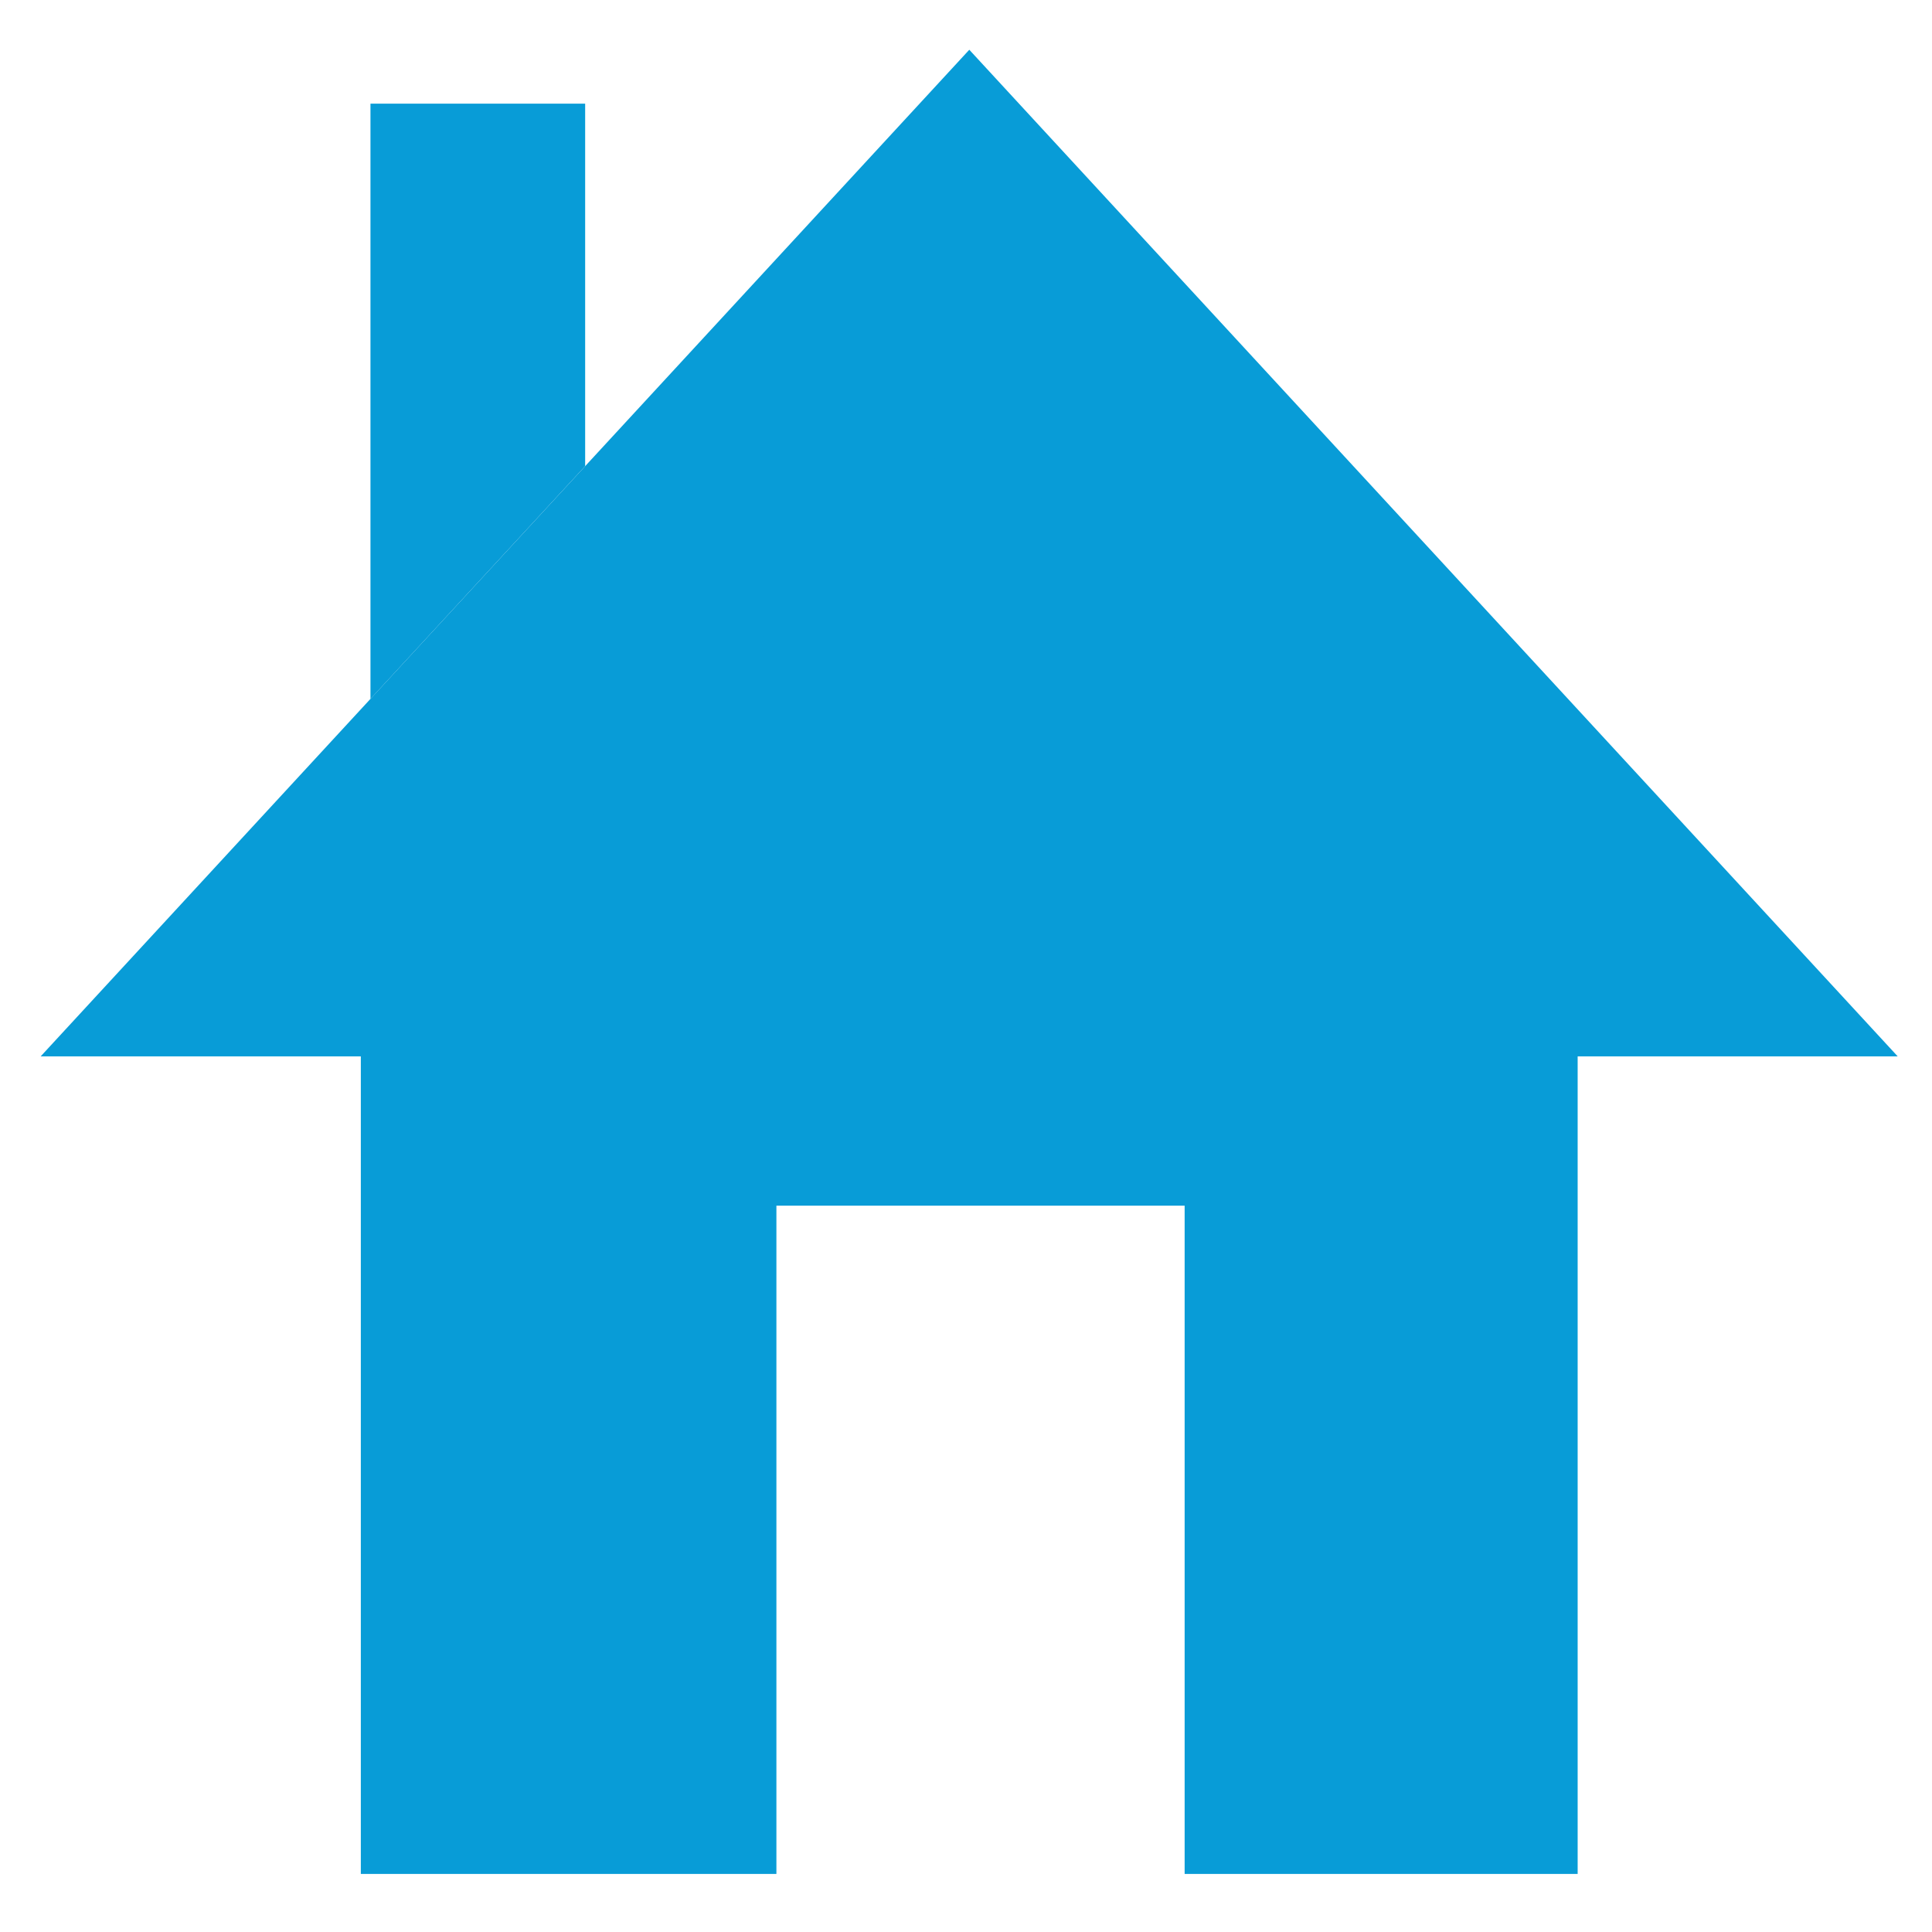 <?xml version="1.0" encoding="utf-8"?>
<!-- Generator: Adobe Illustrator 16.0.0, SVG Export Plug-In . SVG Version: 6.00 Build 0)  -->
<svg version="1.2" baseProfile="tiny" id="Layer_1" xmlns="http://www.w3.org/2000/svg" xmlns:xlink="http://www.w3.org/1999/xlink"
	 x="0px" y="0px" width="1024px" height="1024px" viewBox="0 0 1024 1024" xml:space="preserve">
<polyline fill="#089CD7" points="310.146,247.06 310.146,54.948 196.355,54.948 196.355,370.436 "/>
<polygon fill="#089CD7" points="836.189,778.642 836.189,559.903 1005.826,559.903 513.745,26.368 21.551,559.903 191.246,559.903 
	191.246,993.227 411.512,993.227 411.512,639.029 627.883,639.029 627.883,882.759 627.883,993.227 836.189,993.227 "/>
<polyline fill="#089CD7" points="191.246,559.903 513.688,224.337 836.13,559.903 "/>
</svg>
